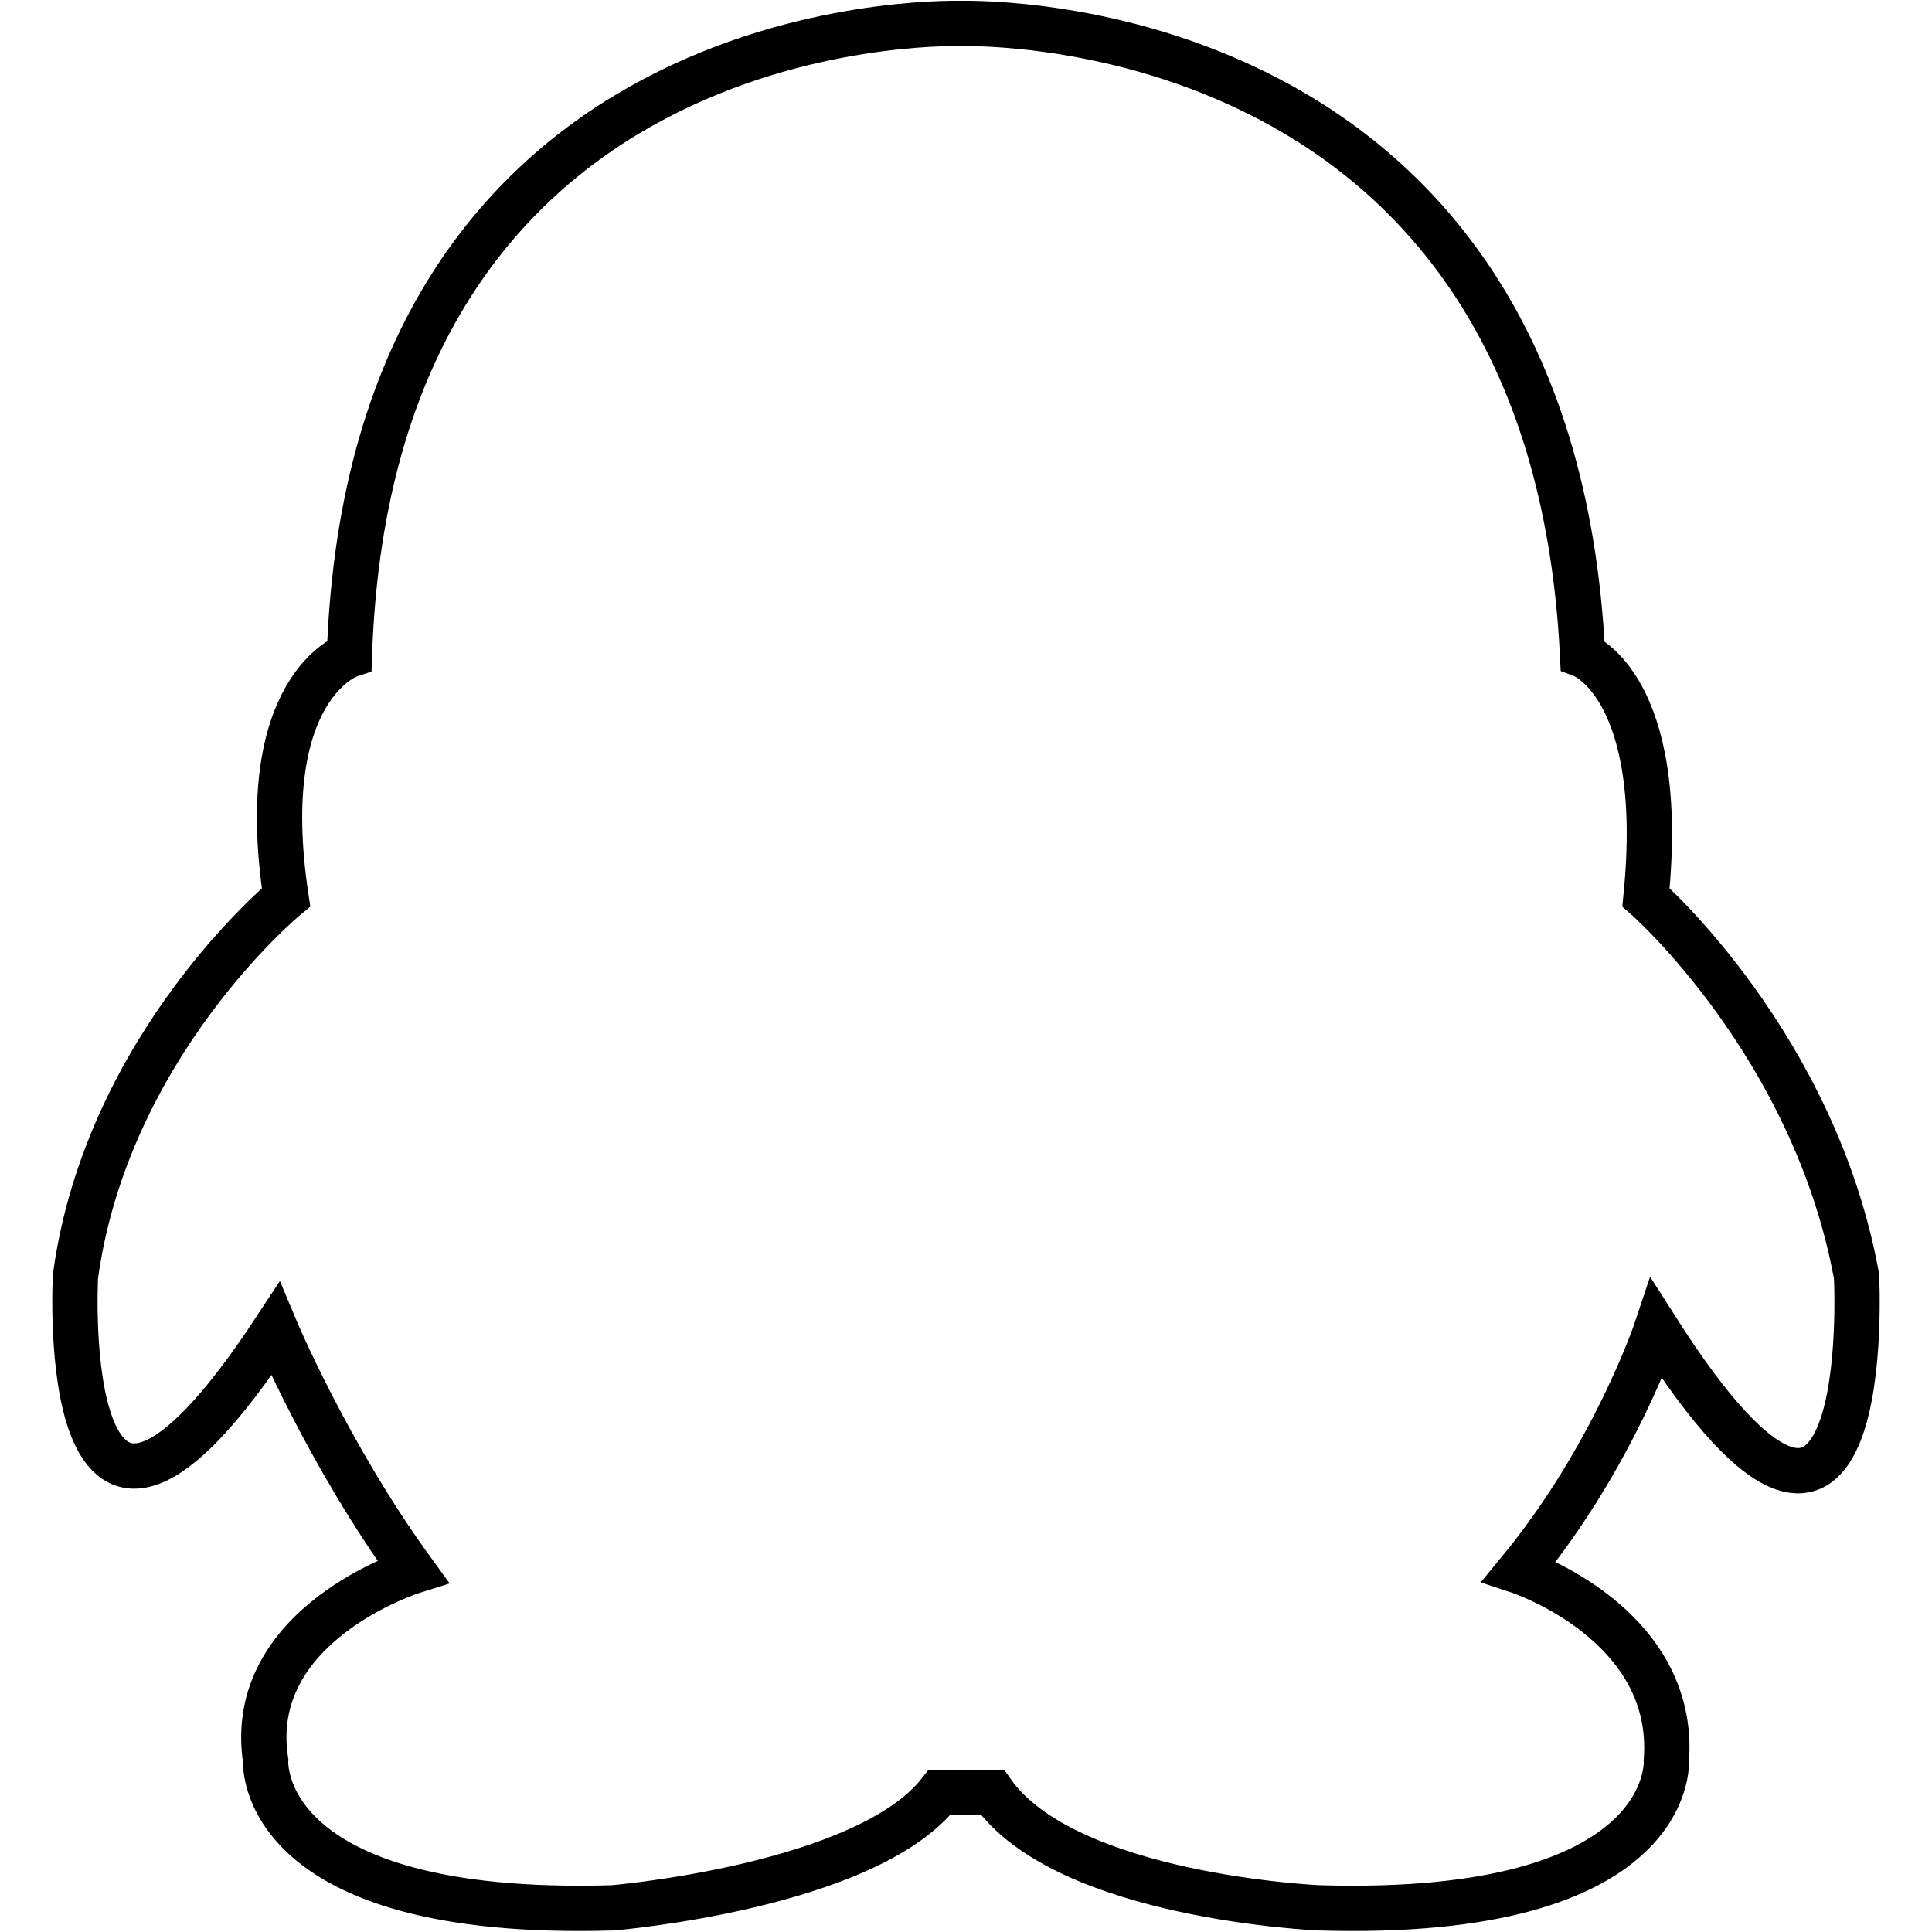 <?xml version="1.0" encoding="utf-8"?>
<!-- Svg Vector Icons : http://www.onlinewebfonts.com/icon -->
<!DOCTYPE svg PUBLIC "-//W3C//DTD SVG 1.1//EN" "http://www.w3.org/Graphics/SVG/1.1/DTD/svg11.dtd">
<svg version="1.1" xmlns="http://www.w3.org/2000/svg" xmlns:xlink="http://www.w3.org/1999/xlink" x="0px" y="0px" viewBox="0 0 256 256" enable-background="new 0 0 256 256" xml:space="preserve">
<g><g><path stroke-width="6" fill-opacity="0" stroke="#000000"  d="M46.3,86.8c0,0-12.6,4.2-8.4,32.1c0,0-23.7,19.5-27.9,50.2c0,0-2.8,51.6,26.5,7c0,0,7,16.7,18.2,32.1c0,0-22.3,7-19.5,25.1c0,0-1.4,20.9,46,19.5c0,0,33.5-2.8,43.3-15.3h2.8l0,0h4.2c9.8,13.9,43.3,15.3,43.3,15.3c47.4,1.4,46-19.5,46-19.5c1.4-18.2-19.5-25.1-19.5-25.1c12.6-15.3,18.2-32.1,18.2-32.1c29.3,46,26.5-7,26.5-7c-5.6-30.7-27.9-50.2-27.9-50.2c2.8-27.9-8.4-32.1-8.4-32.1c-4.2-85.1-79.6-83.7-82.4-83.7l0,0C124.5,3.1,49.2,1.7,46.3,86.8L46.3,86.8z"/></g></g>
</svg>
